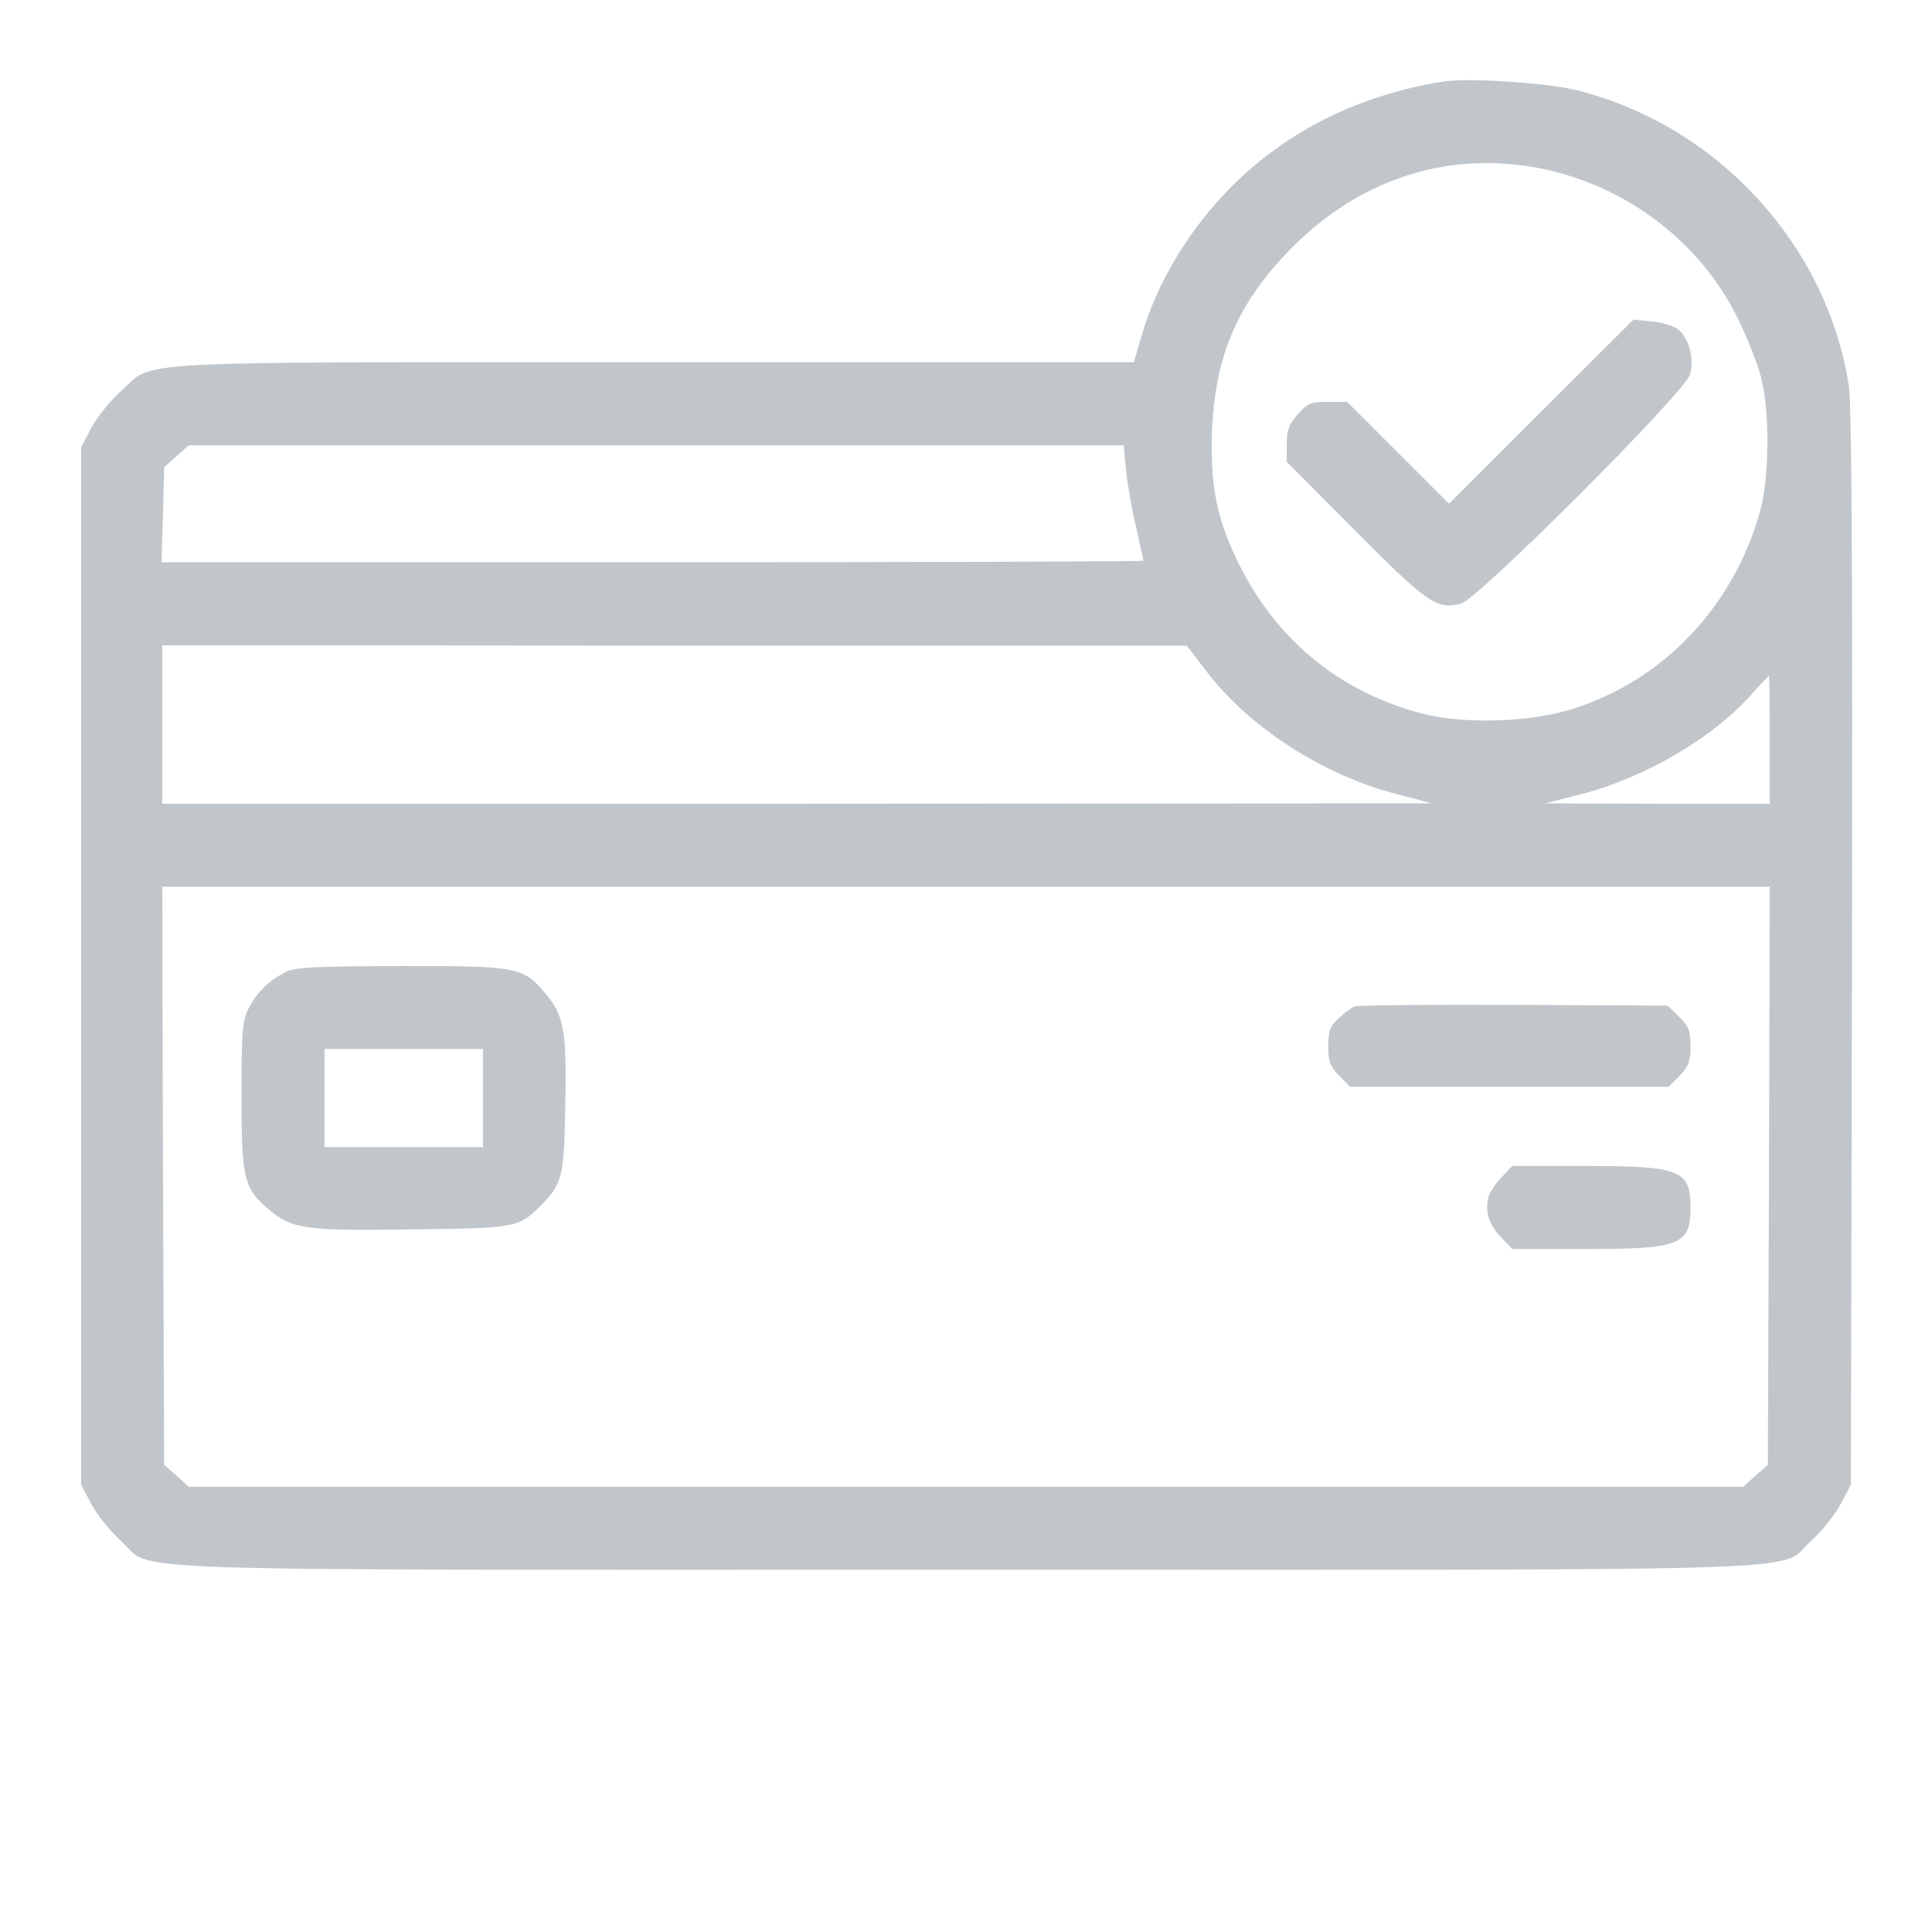 <svg xmlns="http://www.w3.org/2000/svg" width="60" height="60" viewBox="0 0 60 60" fill="none"><g id="credit-card"><g id="Black"><path id="Vector" d="M44.824 2.531C42.211 2.953 40.008 4.043 38.25 5.789C36.926 7.125 35.918 8.789 35.438 10.477L35.215 11.25H20.32C3.574 11.25 4.828 11.18 3.75 12.152C3.422 12.445 3.012 12.961 2.836 13.289L2.52 13.887V30V46.113L2.836 46.711C3.012 47.039 3.422 47.555 3.75 47.848C4.852 48.832 2.402 48.75 30 48.75C57.598 48.75 55.148 48.832 56.25 47.848C56.578 47.555 56.988 47.039 57.164 46.711L57.48 46.113L57.516 29.473C57.539 18.141 57.504 12.574 57.422 12.012C56.754 7.606 53.332 3.891 48.961 2.801C48.012 2.566 45.598 2.414 44.824 2.531ZM47.496 5.168C50.273 5.602 52.746 7.395 53.965 9.879C54.258 10.477 54.586 11.297 54.691 11.719C54.961 12.738 54.949 14.789 54.68 15.809C53.883 18.762 51.727 21.082 48.902 21.996C47.59 22.43 45.539 22.5 44.215 22.172C41.672 21.527 39.691 19.934 38.496 17.555C37.793 16.148 37.582 15.117 37.641 13.383C37.734 11.016 38.461 9.363 40.137 7.676C42.188 5.625 44.766 4.746 47.496 5.168ZM34.969 14.613C35.016 15.059 35.156 15.844 35.285 16.383C35.402 16.922 35.508 17.379 35.508 17.414C35.508 17.438 28.652 17.461 20.262 17.461H5.016L5.062 15.984L5.098 14.508L5.484 14.168L5.859 13.828H20.379H34.898L34.969 14.613ZM37.512 20.906C38.836 22.617 41.121 24.082 43.359 24.656L44.473 24.949L24.762 24.961H5.039V22.5V20.039L20.953 20.051H36.855L37.512 20.906ZM54.961 22.969V24.961H51.48L47.988 24.949L49.09 24.668C51.082 24.152 53.168 22.934 54.375 21.586C54.668 21.258 54.914 21 54.938 20.988C54.949 20.977 54.961 21.867 54.961 22.969ZM54.938 36.516L54.902 45.492L54.516 45.832L54.141 46.172H30H5.859L5.484 45.832L5.098 45.492L5.062 36.516L5.039 27.539H30H54.961L54.938 36.516Z" fill="#C1C6CB"></path><path id="Vector_2" d="M47.859 12.785L45 15.644L43.418 14.062L41.836 12.48H41.238C40.711 12.48 40.605 12.527 40.301 12.867C40.031 13.172 39.961 13.359 39.961 13.793V14.344L42.094 16.488C44.355 18.762 44.637 18.949 45.387 18.738C45.926 18.586 52.348 12.164 52.488 11.625C52.617 11.168 52.465 10.547 52.148 10.254C52.02 10.137 51.656 10.02 51.316 9.984L50.73 9.926L47.859 12.785Z" fill="#C1C6CB"></path><path id="Vector_3" d="M8.848 30.199C8.332 30.469 7.98 30.82 7.723 31.312C7.523 31.699 7.5 32.016 7.5 34.043C7.5 36.633 7.57 36.926 8.391 37.594C9.082 38.168 9.492 38.227 12.773 38.18C16.02 38.145 16.102 38.133 16.805 37.43C17.461 36.762 17.52 36.551 17.555 34.348C17.602 32.062 17.52 31.547 16.969 30.891C16.254 30.023 16.113 30 12.457 30C9.715 30.012 9.141 30.035 8.848 30.199ZM15 34.102V35.625H12.539H10.078V34.102V32.578H12.539H15V34.102Z" fill="#C1C6CB"></path><path id="Vector_4" d="M42.07 31.254C41.977 31.289 41.754 31.453 41.578 31.617C41.309 31.863 41.25 32.016 41.25 32.496C41.25 32.965 41.309 33.117 41.59 33.41L41.93 33.75H46.875H51.82L52.16 33.41C52.441 33.117 52.5 32.965 52.5 32.496C52.5 32.004 52.441 31.863 52.137 31.57L51.785 31.23L47.016 31.207C44.391 31.195 42.164 31.219 42.07 31.254Z" fill="#C1C6CB"></path><path id="Vector_5" d="M46.641 36.551C46.453 36.738 46.266 37.02 46.219 37.195C46.113 37.641 46.254 38.062 46.641 38.449L46.969 38.789H49.277C52.184 38.789 52.5 38.66 52.5 37.5C52.5 36.34 52.184 36.211 49.277 36.211H46.969L46.641 36.551Z" fill="#C1C6CB"></path></g></g></svg>